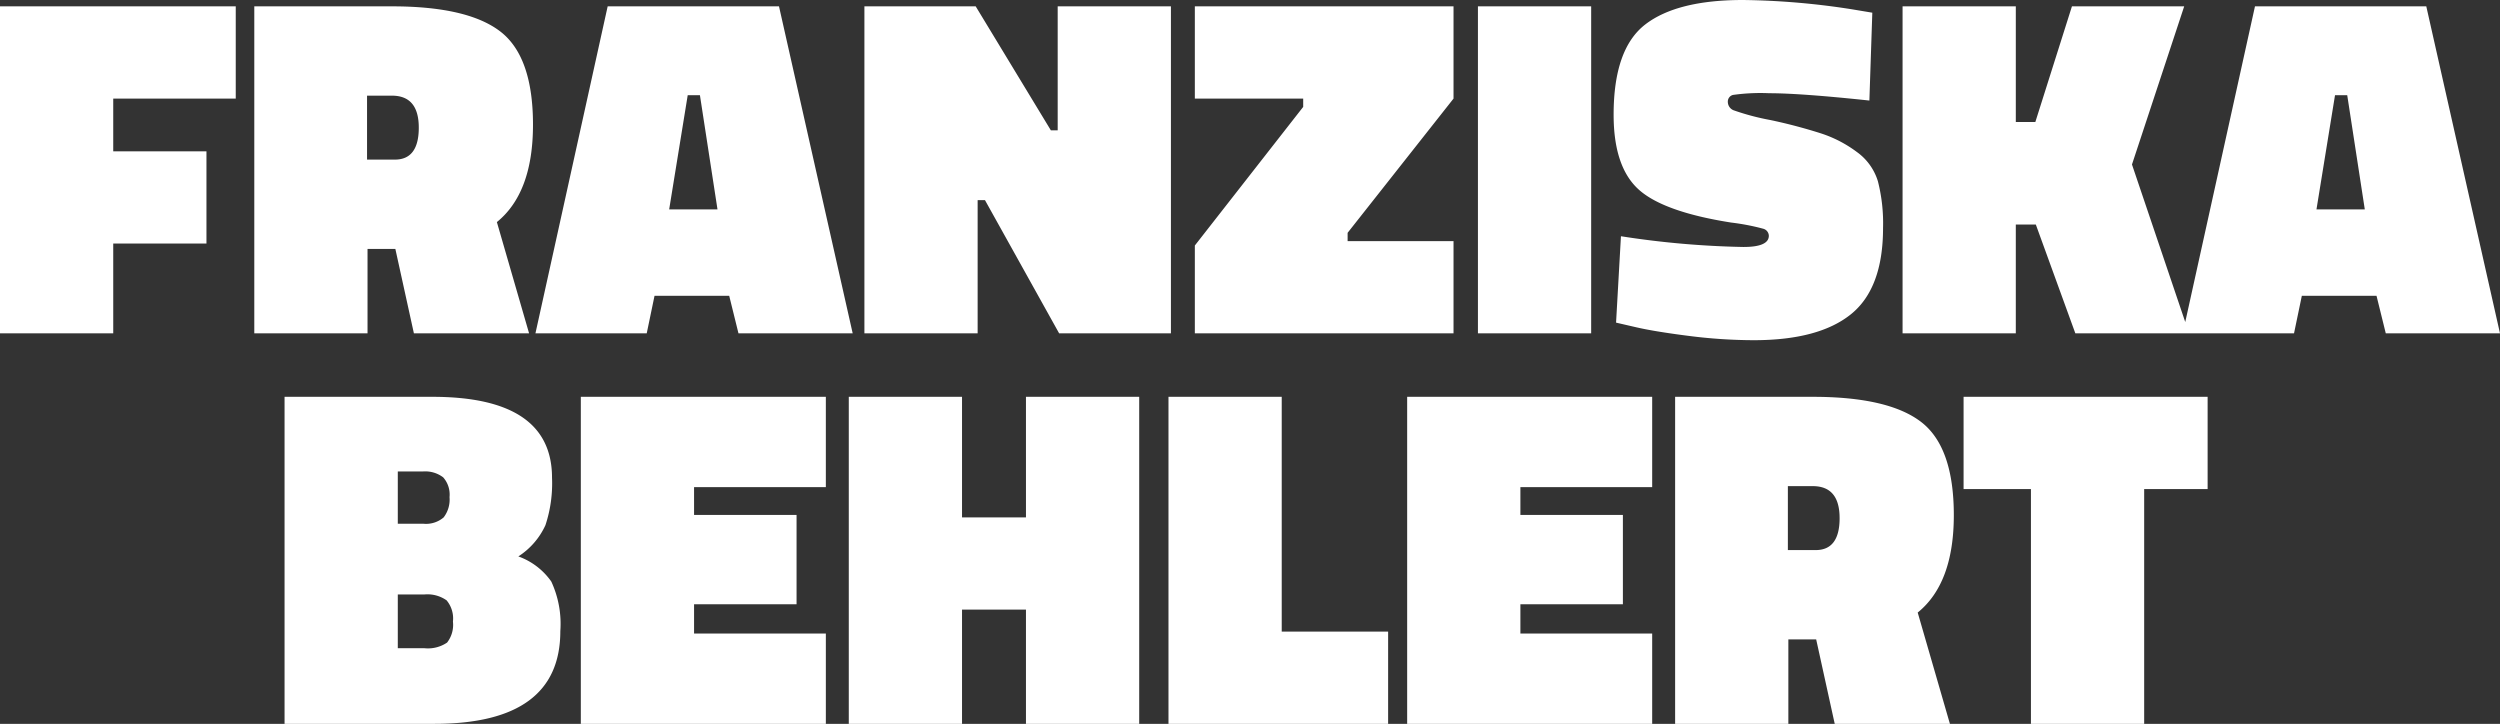 <svg xmlns="http://www.w3.org/2000/svg" width="256.101" height="74.15" viewBox="0 0 256.101 74.15">
  <rect x="0" y="0" width="256.101" height="74.15" fill="#333333" stroke="none"/>
  <path id="Path_276" data-name="Path 276" d="M-127.15,0V-33.5H-103v9.45h-12.55v5.4H-106V-9.2h-9.55V0Zm40.5-8.65H-89.5V0h-11.6V-33.5H-87q7.75,0,11.1,2.575t3.35,9.55q0,6.975-3.7,9.975L-72.95,0h-11.8Zm-.05-9.15q2.45,0,2.45-3.275T-87-24.35h-2.55v6.55ZM-72.3,0l7.4-33.5h17.55L-39.8,0H-51.5l-.95-3.85H-60.1L-60.9,0Zm15.6-24.4-1.9,11.7h4.95l-1.8-11.7ZM-38.6,0V-33.5h11.4l7.7,12.7h.7V-33.5H-7.2V0H-18.65l-7.6-13.65H-27V0ZM-4.75-24.05V-33.5h26.5v9.45L10.9-10.3v.85H21.75V0H-4.75V-9L6.35-23.2v-.85ZM24.25,0V-33.5h11.6V0Zm40.1-23.85Q57.3-24.6,54.1-24.6a20.246,20.246,0,0,0-3.725.175.7.7,0,0,0-.525.725.929.929,0,0,0,.6.85,24.926,24.926,0,0,0,3.775,1,53.068,53.068,0,0,1,5.2,1.375,12.67,12.67,0,0,1,3.65,1.9,5.756,5.756,0,0,1,2.15,3A17.424,17.424,0,0,1,65.75-10.8q0,6.2-3.3,8.85T52.5.7A53.174,53.174,0,0,1,45.775.25Q42.25-.2,40.35-.65L38.4-1.1l.5-8.85a91.675,91.675,0,0,0,12.55,1.1q2.6,0,2.6-1.15a.77.77,0,0,0-.6-.725,23.04,23.04,0,0,0-3.25-.625q-7-1.1-9.525-3.425T38.15-22.4q0-6.75,3.25-9.25t10-2.5a77.276,77.276,0,0,1,11.15.95l2.1.35Zm15,12.7V0H67.75V-33.5h11.6v11.85h2L85.1-33.5H96.6L91.25-17.3,97.1,0H85.45L81.4-11.15ZM96.45,0l7.4-33.5H121.4L128.95,0h-11.7l-.95-3.85h-7.65L107.85,0Zm15.6-24.4-1.9,11.7h4.95l-1.8-11.7ZM-98,6.5h15.15q12.25,0,12.25,8.3a13.658,13.658,0,0,1-.675,4.85,7.518,7.518,0,0,1-2.775,3.2,7,7,0,0,1,3.375,2.575A10.293,10.293,0,0,1-69.75,30.5q0,9.5-12.9,9.5H-98Zm14.3,20.25h-2.7v5.5h2.7a3.486,3.486,0,0,0,2.35-.575,2.96,2.96,0,0,0,.6-2.15,2.9,2.9,0,0,0-.65-2.175A3.4,3.4,0,0,0-83.7,26.75Zm-.15-12.6H-86.4V19.5h2.6a2.777,2.777,0,0,0,2.1-.65,3,3,0,0,0,.6-2.075,2.66,2.66,0,0,0-.65-2.025A3.04,3.04,0,0,0-83.85,14.15ZM-67.65,40V6.5h25.1v9.25h-13.5V18.6h10.5v9.15h-10.5v3h13.5V40Zm45.6,0V28.3H-28.6V40H-40.2V6.5h11.6V18.85h6.55V6.5h11.6V40Zm37.1,0H-7.45V6.5H4.15V30.55h10.9ZM17,40V6.5H42.1v9.25H28.6V18.6H39.1v9.15H28.6v3H42.1V40Zm41.9-8.65H56.05V40H44.45V6.5h14.1q7.75,0,11.1,2.575T73,18.625Q73,25.6,69.3,28.6L72.6,40H60.8Zm-.05-9.15q2.45,0,2.45-3.275T58.55,15.65H56V22.2ZM74,15.95V6.5H99v9.45H92.5V40H80.9V15.95Z" transform="translate(127.15 34.15)" fill="#fff"/>
</svg>
